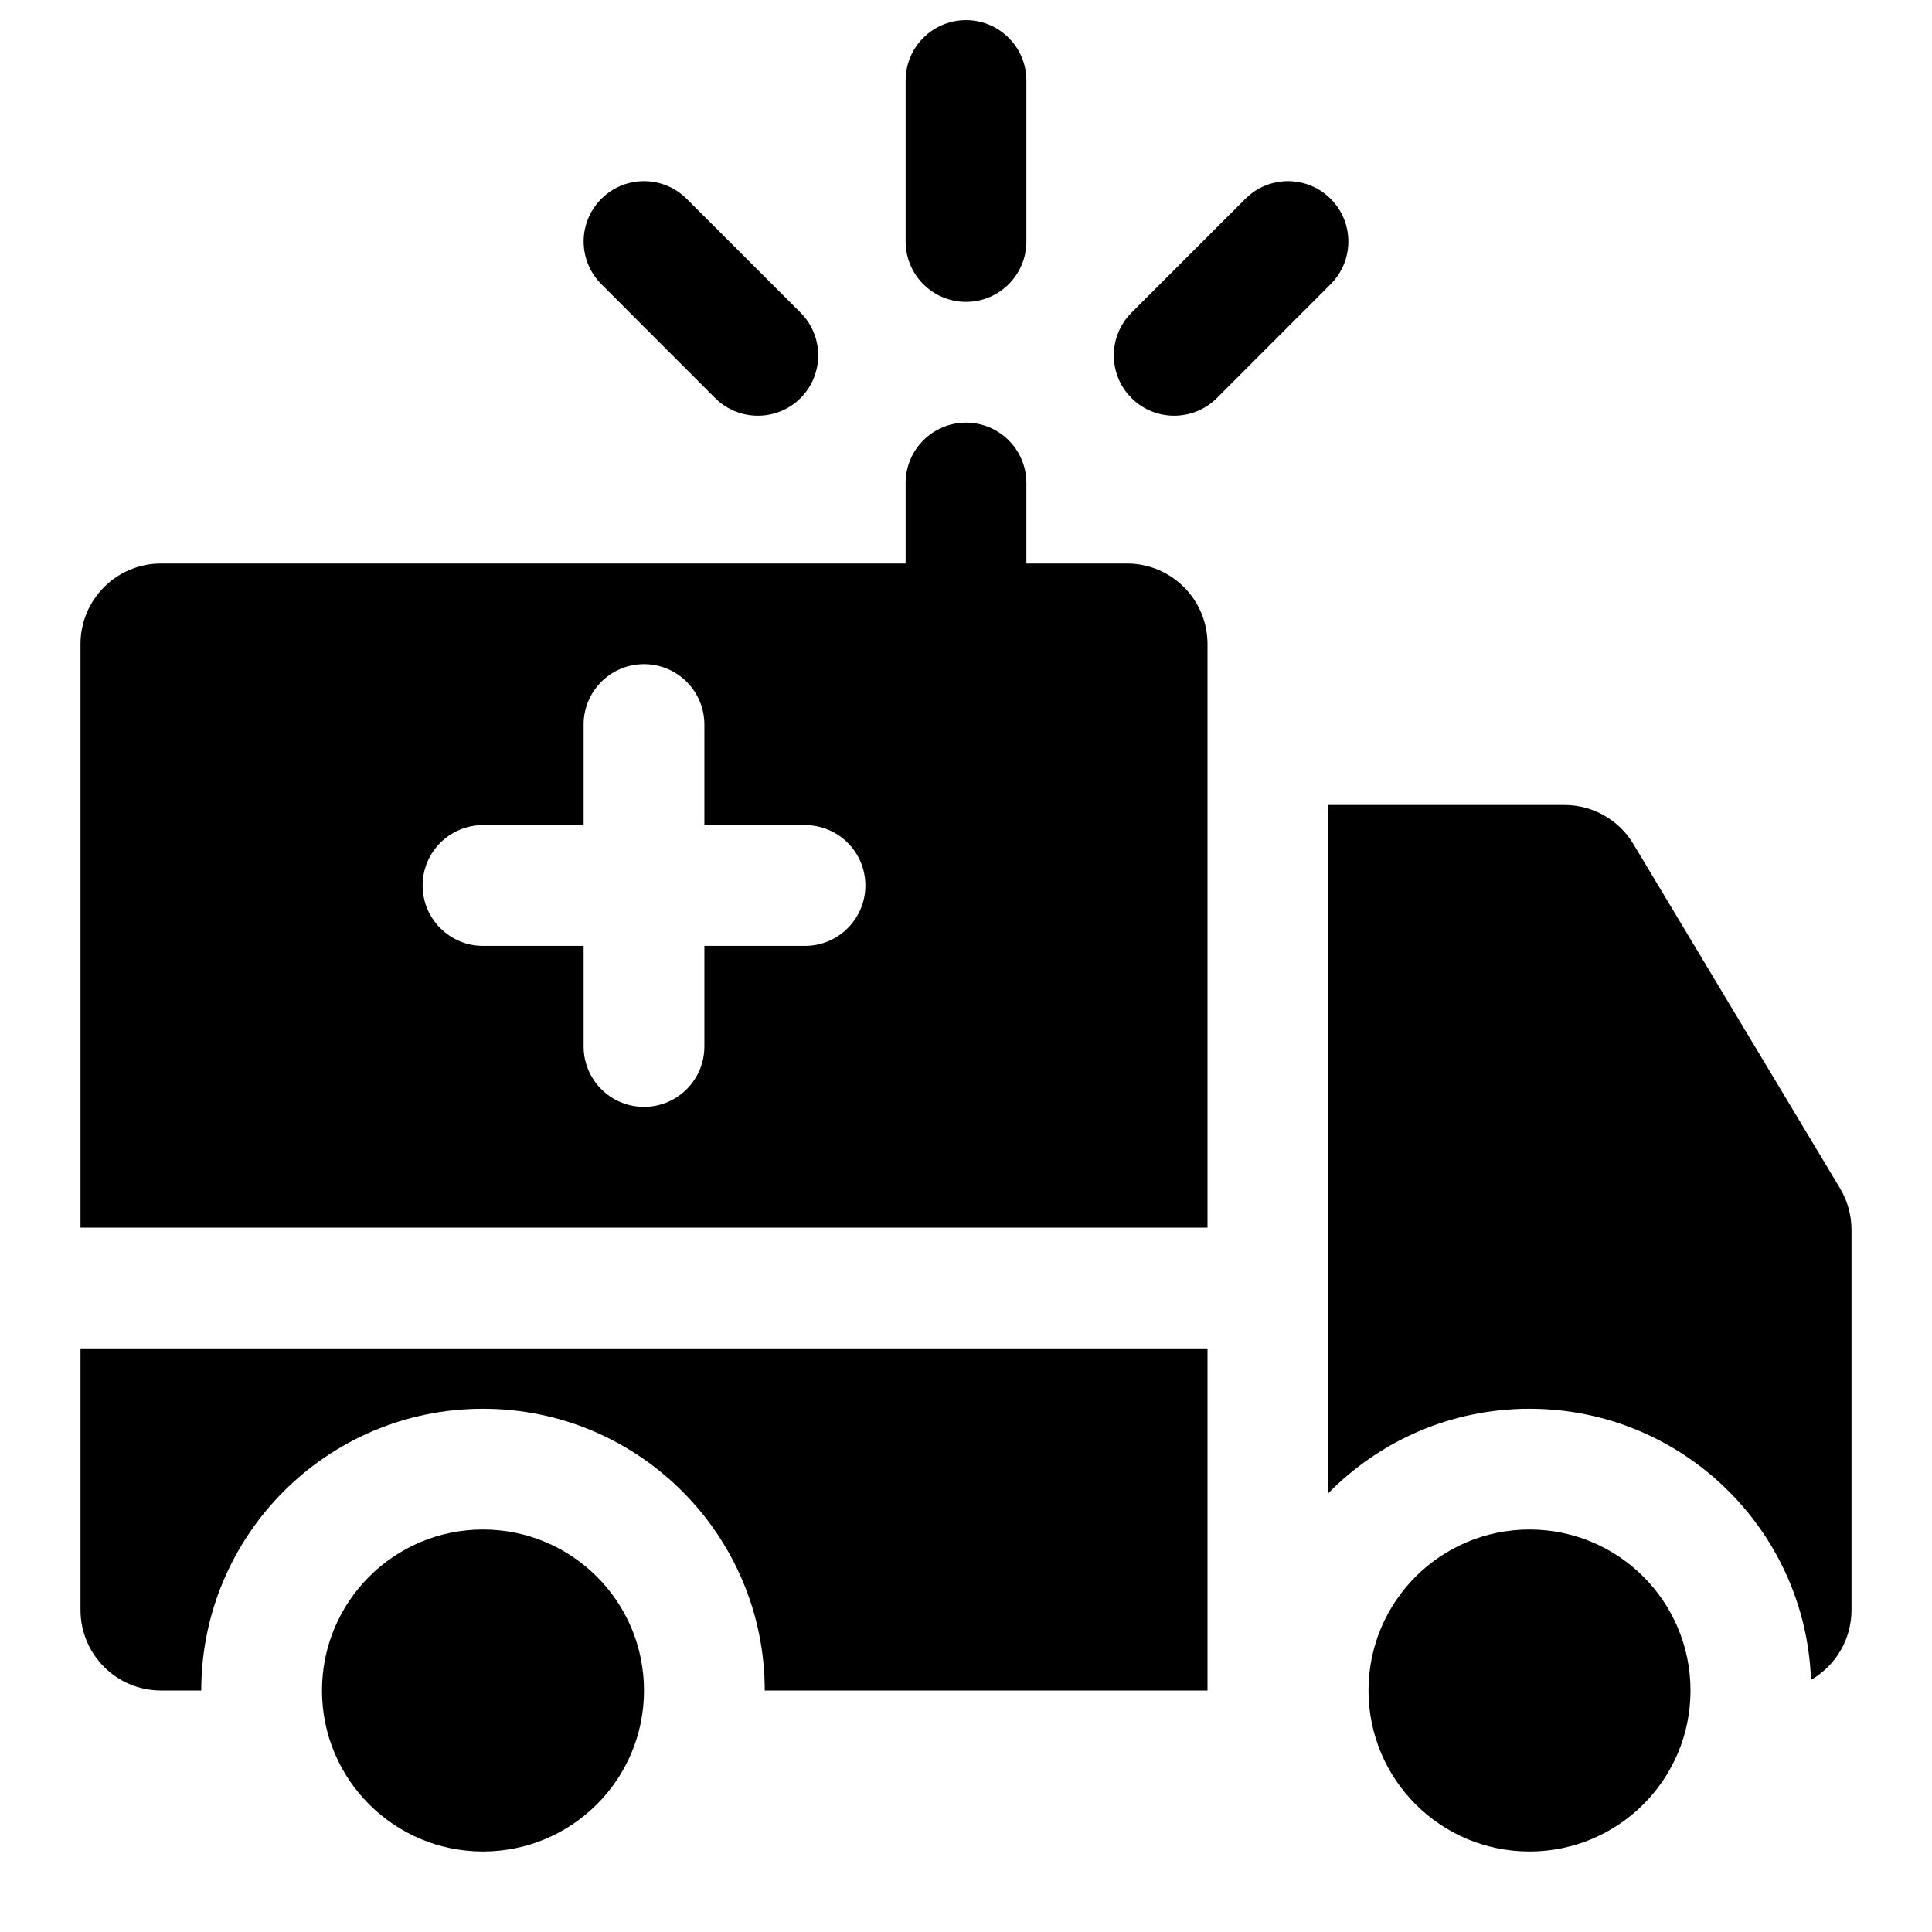 <svg width="24" height="24" viewBox="0 0 24 24" fill="none" xmlns="http://www.w3.org/2000/svg">
<path d="M12.75 1C12.75 0.586 12.414 0.25 12 0.25C11.586 0.25 11.25 0.586 11.25 1V3C11.25 3.414 11.586 3.75 12 3.75C12.414 3.75 12.75 3.414 12.75 3V1Z" fill="black"/>
<path d="M8 21C8 22.105 7.105 23 6 23C4.895 23 4 22.105 4 21C4 19.895 4.895 19 6 19C7.105 19 8 19.895 8 21Z" fill="black"/>
<path d="M21 21C21 22.105 20.105 23 19 23C17.895 23 17 22.105 17 21C17 19.895 17.895 19 19 19C20.105 19 21 19.895 21 21Z" fill="black"/>
<path d="M7.47 2.47C7.763 2.177 8.237 2.177 8.53 2.47L9.945 3.884C10.237 4.177 10.237 4.652 9.945 4.945C9.652 5.237 9.177 5.237 8.884 4.945L7.47 3.53C7.177 3.237 7.177 2.763 7.47 2.47Z" fill="black"/>
<path d="M15.116 4.945L16.53 3.53C16.823 3.237 16.823 2.763 16.53 2.47C16.237 2.177 15.763 2.177 15.47 2.47L14.056 3.884C13.763 4.177 13.763 4.652 14.056 4.945C14.348 5.237 14.823 5.237 15.116 4.945Z" fill="black"/>
<path fill-rule="evenodd" clip-rule="evenodd" d="M12 5.25C12.414 5.25 12.75 5.586 12.75 6V7H14C14.552 7 14.999 7.447 15 7.999V15.25H1V8C1 7.448 1.448 7 2 7H11.25V6C11.25 5.586 11.586 5.25 12 5.25ZM10 11.75C10.414 11.75 10.75 11.414 10.75 11C10.75 10.585 10.414 10.25 10 10.25L8.75 10.25V9C8.75 8.586 8.414 8.25 8 8.25C7.586 8.25 7.25 8.586 7.25 9V10.25L6 10.25C5.586 10.25 5.25 10.586 5.25 11C5.25 11.414 5.586 11.75 6 11.75L7.25 11.75V13C7.25 13.414 7.586 13.75 8 13.75C8.414 13.75 8.75 13.414 8.75 13V11.75L10 11.75Z" fill="black"/>
<path d="M19 17.5C20.889 17.5 22.428 18.996 22.497 20.868C22.798 20.695 23 20.371 23 20V15.277C23 15.096 22.951 14.918 22.858 14.762L20.291 10.486C20.111 10.184 19.785 10 19.434 10H16.5V18.55C17.135 17.902 18.021 17.5 19 17.5Z" fill="black"/>
<path d="M15 16.75V21H9.5C9.5 19.067 7.933 17.5 6 17.5C4.067 17.5 2.5 19.067 2.5 21H2C1.448 21 1 20.552 1 20V16.75H15Z" fill="black"/>
</svg>
